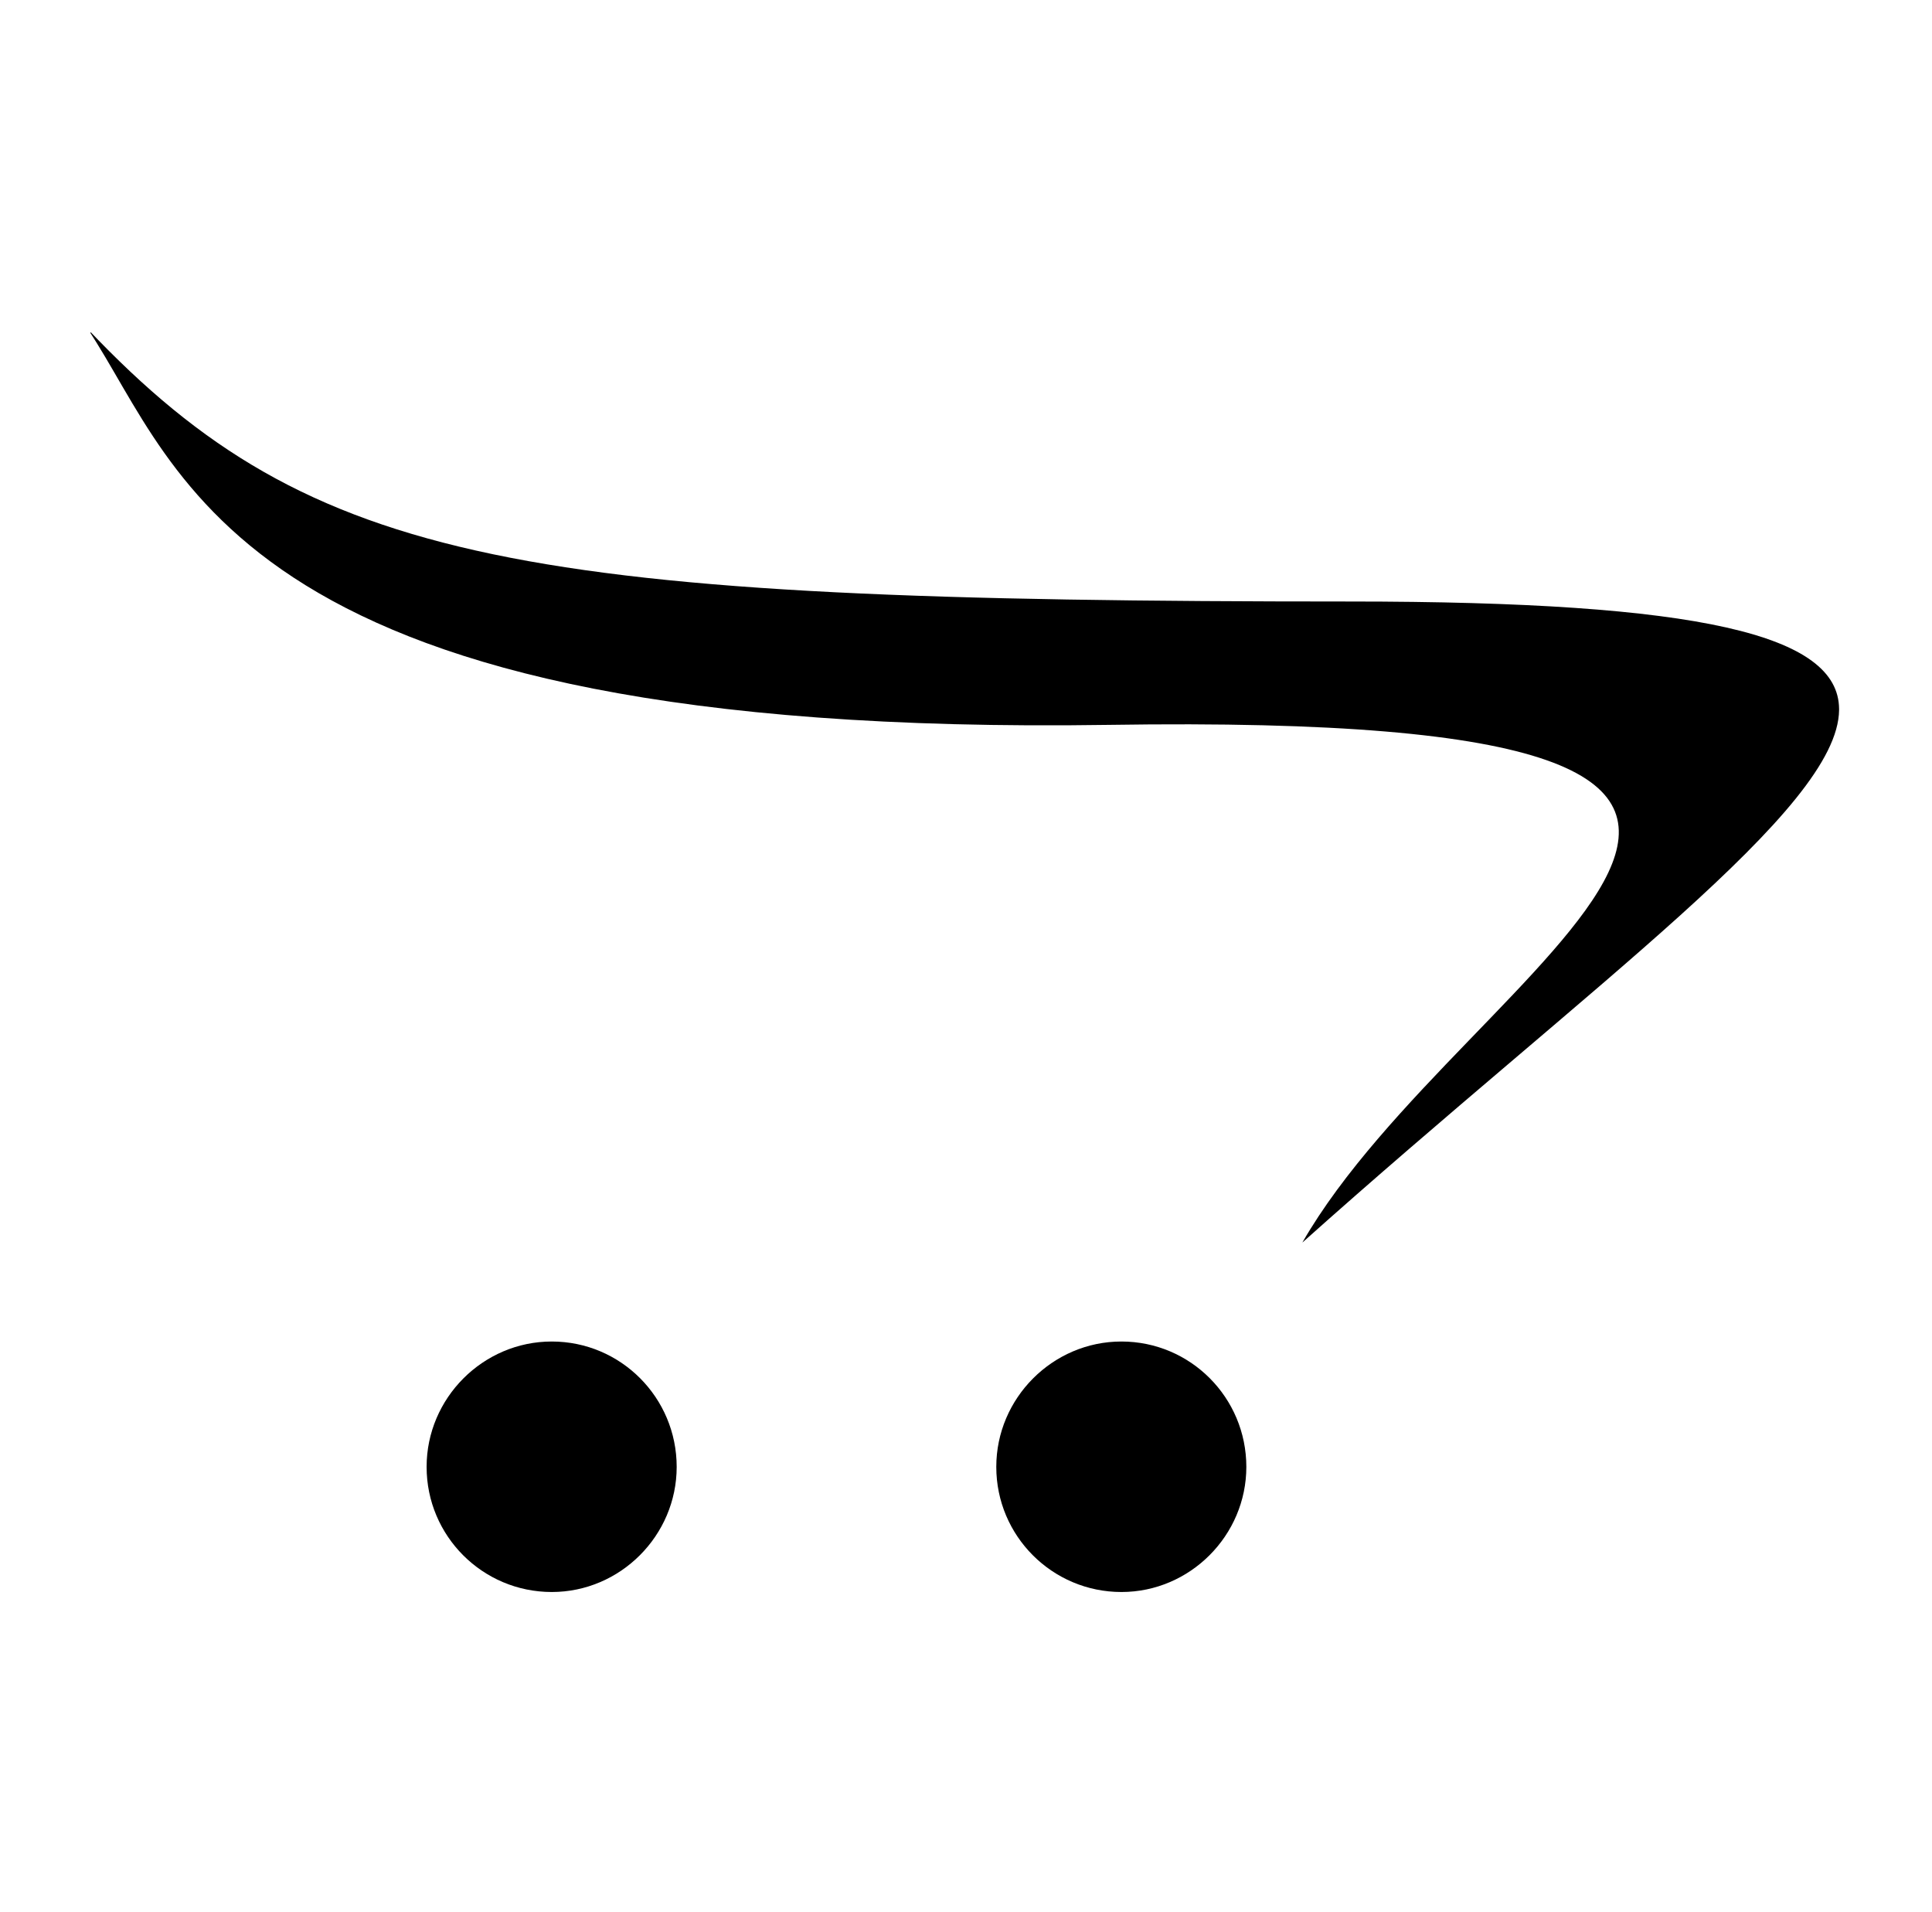 <?xml version="1.0" encoding="UTF-8"?> <svg xmlns="http://www.w3.org/2000/svg" width="96" height="95" viewBox="0 0 96 95" fill="none"><g clip-path="url(#clip0_2201_7069)"><path d="M-273.383 57.468C-273.383 63.526 -275.181 68.629 -278.79 72.759C-282.557 77.087 -287.451 79.26 -293.443 79.26C-299.45 79.26 -304.328 77.087 -308.095 72.759C-311.706 68.629 -313.518 63.526 -313.518 57.468C-313.518 51.393 -311.706 46.292 -308.095 42.177C-304.286 37.889 -299.392 35.746 -293.443 35.746C-287.451 35.746 -282.557 37.889 -278.79 42.177C-275.181 46.292 -273.383 51.393 -273.383 57.468ZM-285.311 57.468C-285.311 54.724 -285.967 52.408 -287.28 50.536C-288.748 48.407 -290.804 47.35 -293.443 47.35C-296.082 47.35 -298.137 48.407 -299.607 50.536C-300.933 52.408 -301.59 54.724 -301.59 57.468C-301.59 60.197 -300.933 62.541 -299.607 64.469C-298.137 66.598 -296.082 67.657 -293.443 67.657C-290.804 67.657 -288.748 66.598 -287.28 64.469C-285.967 62.541 -285.311 60.197 -285.311 57.468ZM-230.252 57.468C-230.252 63.127 -231.879 68.071 -235.146 72.301C-238.642 76.93 -243.15 79.26 -248.629 79.26C-252.496 79.26 -255.777 78.131 -258.459 75.902C-258.459 76.415 -258.402 77.659 -258.287 79.647C-258.173 81.646 -258.117 83.275 -258.117 84.561C-258.117 91.666 -260.229 95.209 -264.451 95.209C-266.178 95.209 -267.59 94.594 -268.717 93.379C-269.83 92.151 -270.387 90.676 -270.387 88.935V42.734C-270.387 41.048 -269.816 39.59 -268.675 38.362C-267.534 37.147 -266.12 36.534 -264.437 36.534C-261.898 36.534 -260.043 37.803 -258.873 40.334C-256.376 37.276 -252.966 35.746 -248.643 35.746C-243.15 35.746 -238.656 38.032 -235.146 42.62C-231.893 46.865 -230.252 51.809 -230.252 57.468ZM-242.181 57.468C-242.181 54.724 -242.85 52.408 -244.162 50.536C-245.633 48.407 -247.687 47.35 -250.327 47.35C-252.966 47.35 -255.02 48.407 -256.491 50.536C-257.803 52.408 -258.459 54.724 -258.459 57.468C-258.459 60.197 -257.803 62.541 -256.491 64.469C-255.02 66.598 -252.966 67.657 -250.327 67.657C-247.687 67.657 -245.633 66.598 -244.162 64.469C-242.85 62.541 -242.181 60.197 -242.181 57.468ZM-186.851 56.183C-186.851 58.182 -187.322 59.554 -188.264 60.327C-189.205 61.083 -190.674 61.469 -192.658 61.469H-214.188C-214.188 63.755 -213.117 65.512 -210.977 66.74C-209.251 67.699 -207.139 68.186 -204.643 68.186C-202.701 68.186 -200.376 67.541 -197.651 66.271C-194.926 64.984 -193.172 64.354 -192.414 64.354C-191.031 64.354 -189.862 64.855 -188.891 65.884C-187.936 66.899 -187.449 68.128 -187.449 69.543C-187.449 72.814 -189.889 75.361 -194.77 77.189C-198.493 78.56 -202.274 79.26 -206.14 79.26C-212.36 79.26 -217.383 77.189 -221.221 73.059C-225.059 68.929 -226.984 63.741 -226.984 57.468C-226.984 51.493 -224.987 46.392 -220.993 42.135C-217.013 37.875 -212.061 35.746 -206.155 35.746C-200.662 35.746 -196.068 37.761 -192.386 41.791C-188.706 45.822 -186.851 50.623 -186.851 56.183ZM-198.778 53.18C-198.836 51.351 -199.677 49.694 -201.304 48.192C-202.931 46.692 -204.656 45.95 -206.483 45.95C-208.366 45.95 -210.121 46.692 -211.748 48.192C-213.373 49.694 -214.188 51.351 -214.188 53.18H-198.778ZM-146.774 72.199C-146.774 73.944 -147.33 75.415 -148.442 76.644C-149.569 77.86 -150.983 78.475 -152.709 78.475C-156.875 78.475 -158.958 75.159 -158.958 68.543C-158.958 67.271 -158.872 65.271 -158.701 62.513C-158.516 59.768 -158.429 57.754 -158.429 56.482C-158.429 49.464 -160.698 45.95 -165.221 45.95C-169.744 45.95 -171.998 49.464 -171.998 56.482C-171.998 57.754 -171.927 59.768 -171.799 62.513C-171.656 65.271 -171.585 67.271 -171.585 68.543C-171.585 75.159 -173.639 78.475 -177.748 78.475C-179.475 78.475 -180.886 77.86 -182 76.644C-183.127 75.415 -183.684 73.944 -183.684 72.199V42.722C-183.684 40.989 -183.127 39.52 -182 38.333C-180.886 37.133 -179.46 36.534 -177.733 36.534C-174.88 36.534 -172.898 37.803 -171.785 40.334C-169.858 37.276 -166.449 35.746 -161.569 35.746C-157.046 35.746 -153.45 36.946 -150.811 39.332C-148.114 41.892 -146.774 45.406 -146.774 49.88V72.199ZM-109.351 70.93C-109.351 73.63 -111.103 75.772 -114.614 77.346C-117.395 78.616 -120.418 79.269 -123.474 79.26C-129.483 79.26 -134.361 77.087 -138.127 72.759C-141.737 68.629 -143.549 63.526 -143.549 57.468C-143.549 51.393 -141.708 46.265 -138.013 42.063C-134.319 37.848 -129.483 35.746 -123.474 35.746C-120.008 35.746 -117.026 36.261 -114.542 37.276C-111.077 38.648 -109.351 40.791 -109.351 43.706C-109.351 45.177 -109.806 46.478 -110.72 47.607C-111.633 48.722 -112.804 49.294 -114.229 49.294C-115.201 49.294 -116.6 48.965 -118.424 48.323C-120.251 47.664 -121.704 47.35 -122.774 47.35C-125.615 47.35 -127.827 48.364 -129.41 50.393C-130.88 52.223 -131.622 54.566 -131.622 57.468C-131.622 60.197 -130.966 62.513 -129.637 64.385C-128.17 66.571 -126.099 67.657 -123.461 67.657C-122.289 67.657 -120.693 67.314 -118.653 66.612C-116.611 65.928 -115.141 65.571 -114.229 65.571C-112.902 65.571 -111.762 66.141 -110.79 67.257C-109.834 68.385 -109.351 69.599 -109.351 70.93ZM-65.992 72.199C-65.992 73.944 -66.548 75.415 -67.661 76.644C-68.787 77.86 -70.213 78.475 -71.942 78.475C-74.538 78.475 -76.392 77.202 -77.506 74.673C-80.001 77.732 -83.413 79.26 -87.735 79.26C-93.269 79.26 -97.806 76.93 -101.318 72.301C-104.514 68.071 -106.123 63.127 -106.123 57.468C-106.123 51.809 -104.514 46.865 -101.318 42.62C-97.749 38.032 -93.228 35.746 -87.735 35.746C-83.413 35.746 -80.001 37.276 -77.506 40.334C-76.392 37.803 -74.538 36.534 -71.942 36.534C-70.257 36.534 -68.844 37.147 -67.701 38.362C-66.562 39.59 -65.992 41.034 -65.992 42.722V72.199ZM-77.919 57.468C-77.919 54.724 -78.574 52.408 -79.888 50.536C-81.415 48.407 -83.469 47.35 -86.051 47.35C-88.691 47.35 -90.744 48.407 -92.215 50.536C-93.541 52.408 -94.196 54.724 -94.196 57.468C-94.196 60.197 -93.557 62.541 -92.288 64.469C-90.773 66.598 -88.691 67.657 -86.051 67.657C-83.413 67.657 -81.358 66.598 -79.888 64.469C-78.574 62.541 -77.919 60.197 -77.919 57.468ZM-35.558 41.934C-35.558 44.491 -36.8 46.249 -39.282 47.206C-41.578 47.979 -43.863 48.766 -46.145 49.578C-48.644 51.008 -49.884 53.666 -49.884 57.525V72.199C-49.884 73.944 -50.456 75.415 -51.566 76.644C-52.695 77.86 -54.121 78.475 -55.847 78.475C-57.586 78.475 -59.015 77.86 -60.126 76.644C-61.255 75.415 -61.811 73.944 -61.811 72.199V42.722C-61.811 40.989 -61.255 39.52 -60.142 38.333C-59.015 37.133 -57.586 36.534 -55.86 36.534C-53.008 36.534 -51.026 37.803 -49.911 40.334C-47.357 37.276 -44.617 35.746 -41.664 35.746C-39.982 35.746 -38.54 36.36 -37.342 37.575C-36.159 38.804 -35.558 40.261 -35.558 41.934ZM-4.441 42.477C-4.441 45.134 -5.483 46.806 -7.549 47.522C-8.565 47.879 -10.693 48.064 -13.931 48.064V72.199C-13.931 73.944 -14.501 75.415 -15.611 76.644C-16.74 77.86 -18.166 78.475 -19.892 78.475C-21.575 78.475 -23.004 77.86 -24.146 76.644C-25.286 75.415 -25.856 73.944 -25.856 72.199V48.064C-28.311 48.064 -30.094 47.75 -31.22 47.137C-32.76 46.279 -33.521 44.721 -33.521 42.477C-33.521 40.234 -32.735 38.705 -31.152 37.889C-30.081 37.289 -28.311 36.976 -25.856 36.976V31.86C-25.856 25.844 -23.876 22.843 -19.892 22.843C-15.927 22.843 -13.931 25.844 -13.931 31.86V36.976C-10.693 36.976 -8.565 37.161 -7.549 37.518C-5.483 38.232 -4.441 39.891 -4.441 42.477ZM91.383 35.221C91.351 31.552 84.584 29.887 67.066 29.887C25.962 29.887 15.534 28.129 4.375 16.367C9.07 23.429 11.638 36.676 55.083 36.017C100.411 35.317 72.759 47.723 64.713 61.739C79.223 48.768 91.34 40.218 91.383 35.274V35.221ZM33.624 72.887C33.623 76.296 30.822 79.102 27.418 79.102C23.979 79.102 21.198 76.317 21.198 72.887C21.198 72.885 21.198 72.884 21.198 72.882C21.198 69.467 24.003 66.656 27.414 66.656C27.416 66.656 27.416 66.656 27.418 66.656C30.845 66.656 33.624 69.442 33.624 72.887ZM61.93 72.887C61.928 76.296 59.128 79.102 55.724 79.102C52.288 79.102 49.505 76.317 49.505 72.887C49.505 72.885 49.505 72.884 49.505 72.882C49.505 69.467 52.311 66.656 55.72 66.656C55.722 66.656 55.722 66.656 55.724 66.656C59.151 66.656 61.93 69.442 61.93 72.887Z" fill="black"></path></g><defs><clipPath id="clip0_2201_7069"><rect width="87" height="63.627" fill="white" transform="translate(4.5 16)"></rect></clipPath></defs></svg> 